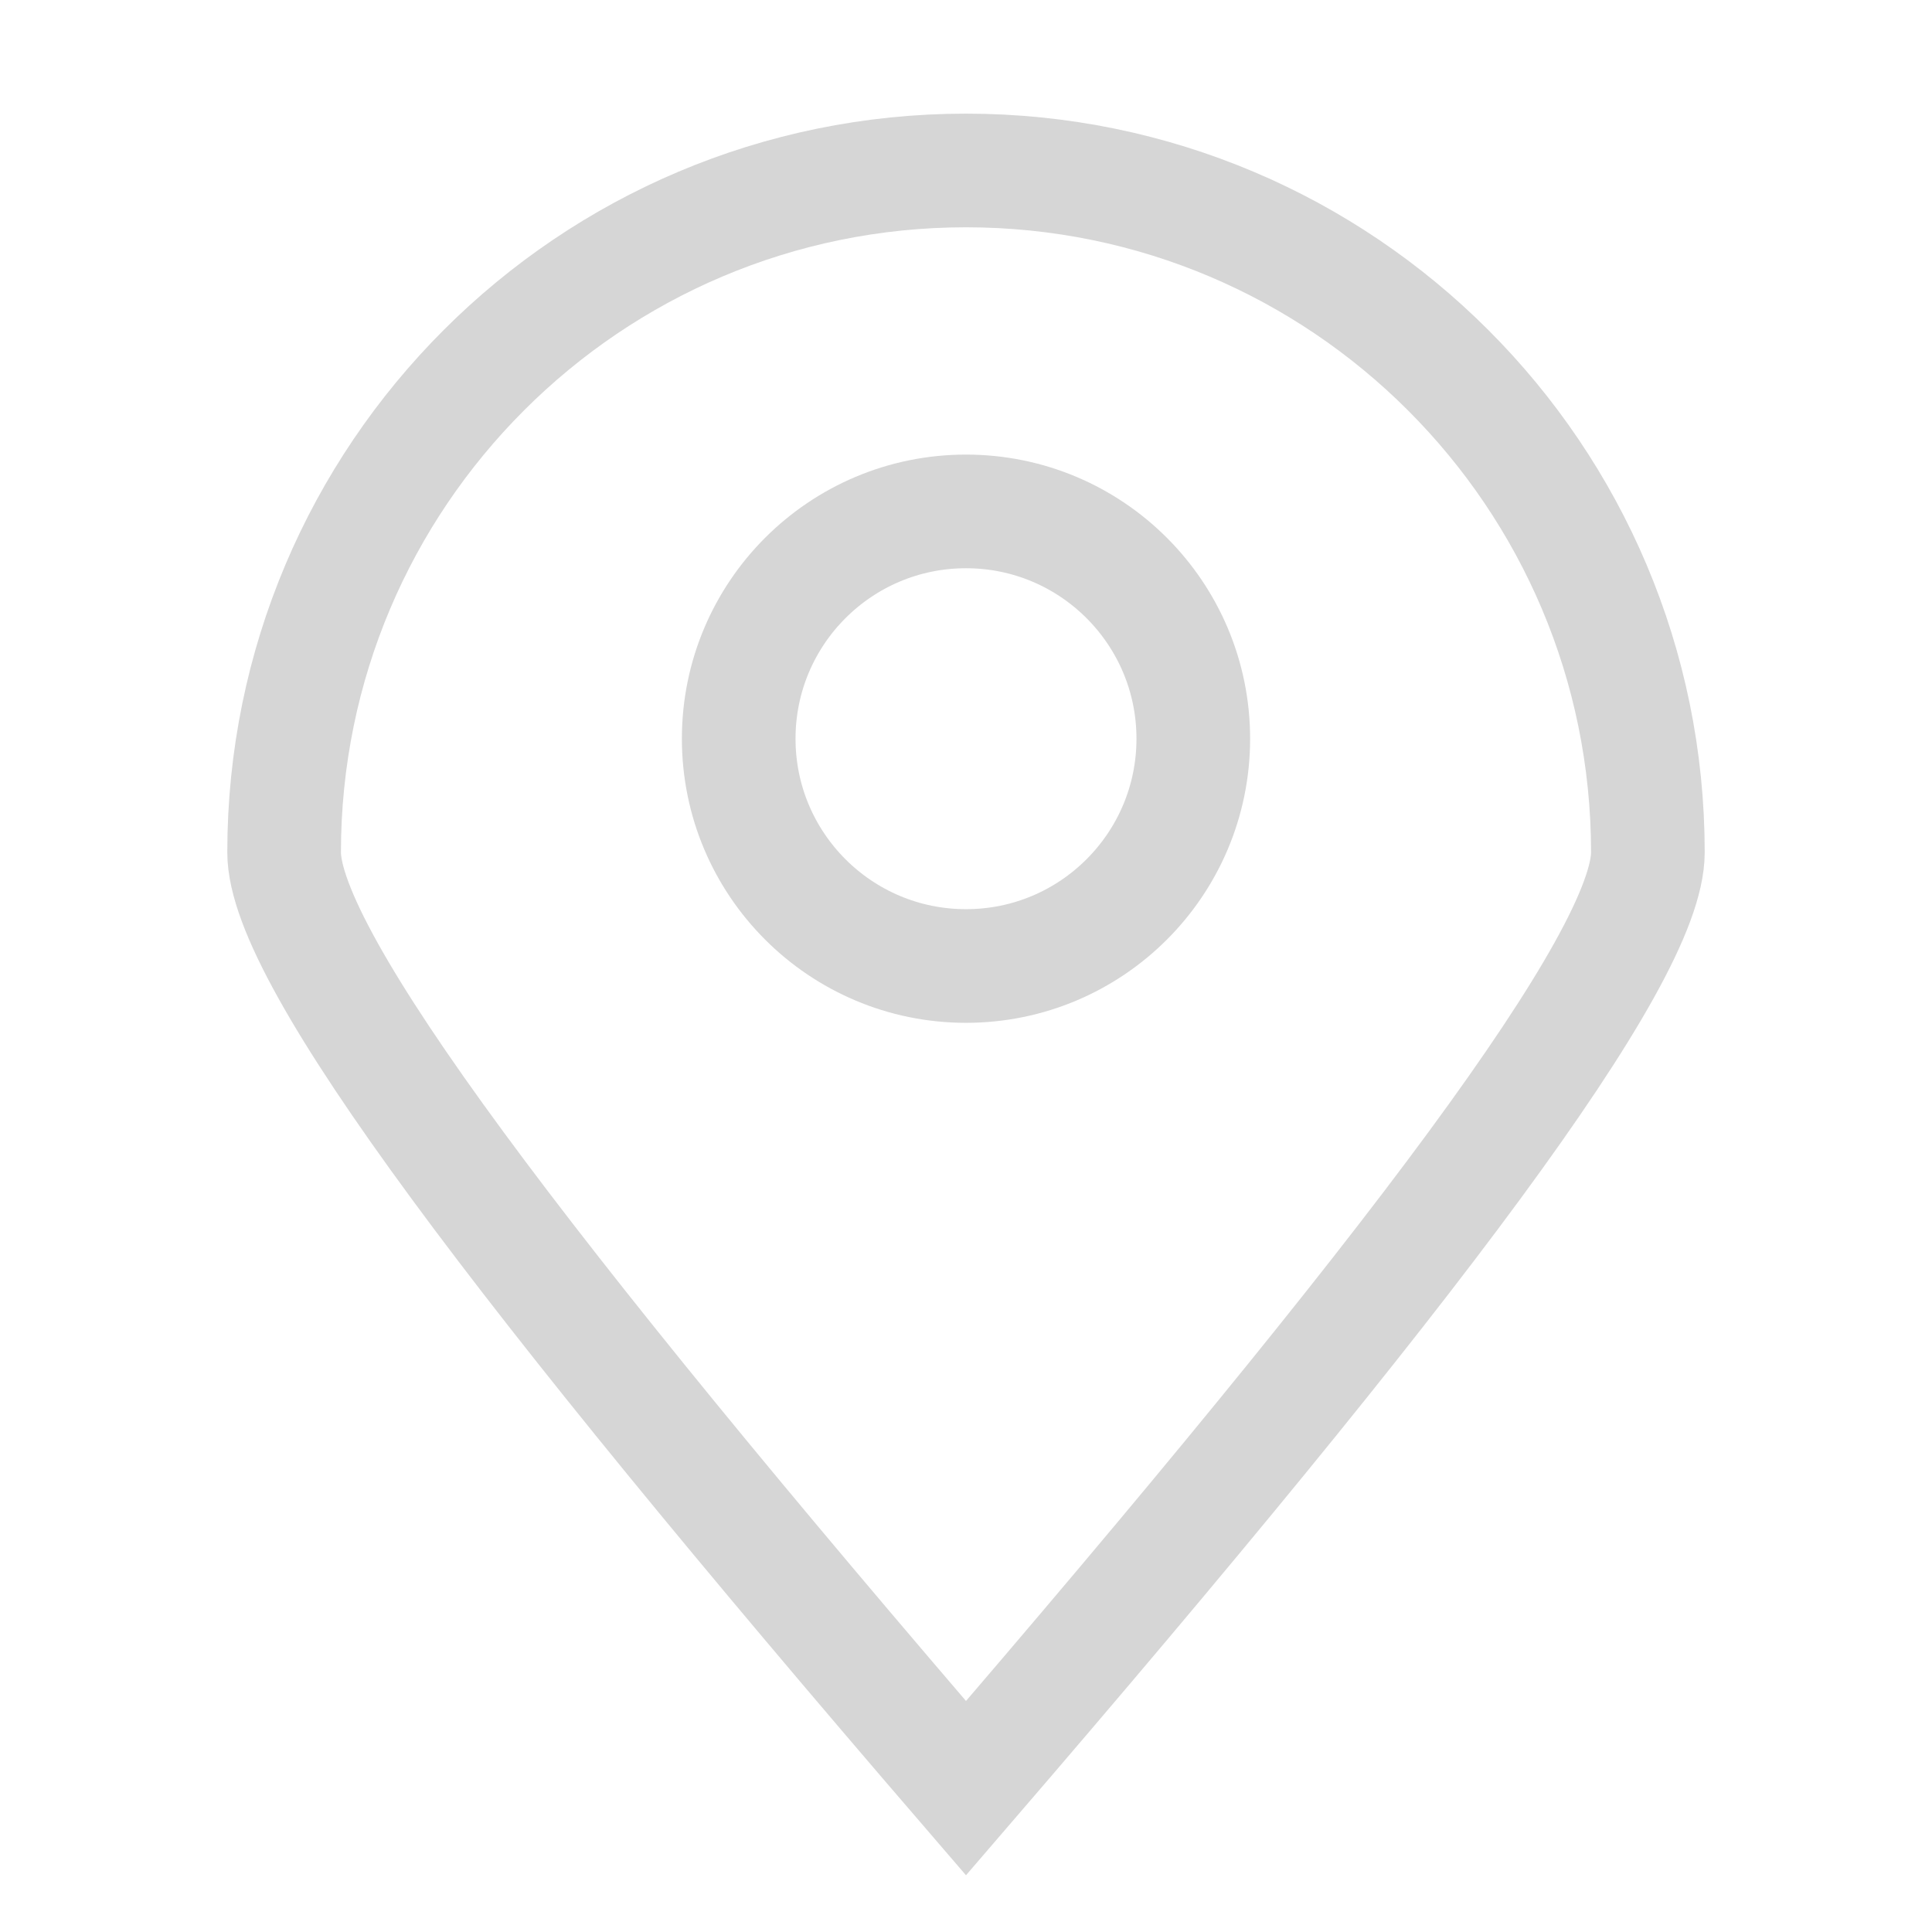 <?xml version="1.0" encoding="UTF-8"?>
<svg width="34px" height="34px" viewBox="0 0 34 34" version="1.1" xmlns="http://www.w3.org/2000/svg" xmlns:xlink="http://www.w3.org/1999/xlink">
    <title>地点</title>
    <g id="地点" stroke="none" stroke-width="1" fill="none" fill-rule="evenodd">
        <g id="编组" stroke="#D6D6D6" stroke-width="2">
            <g transform="translate(4, 2)">
                <path d="M13,1 C9.686,1 6.686,2.343 4.515,4.515 C2.343,6.686 1,9.686 1,13 C1,14.862 5.139,20.34 13,29.469 C20.861,20.341 25,14.862 25,13 C25,9.686 23.657,6.686 21.485,4.515 C19.314,2.343 16.314,1 13,1 Z" id="椭圆形"></path>
                <circle id="椭圆形" cx="13" cy="11" r="4"></circle>
            </g>
        </g>
    </g>
</svg>